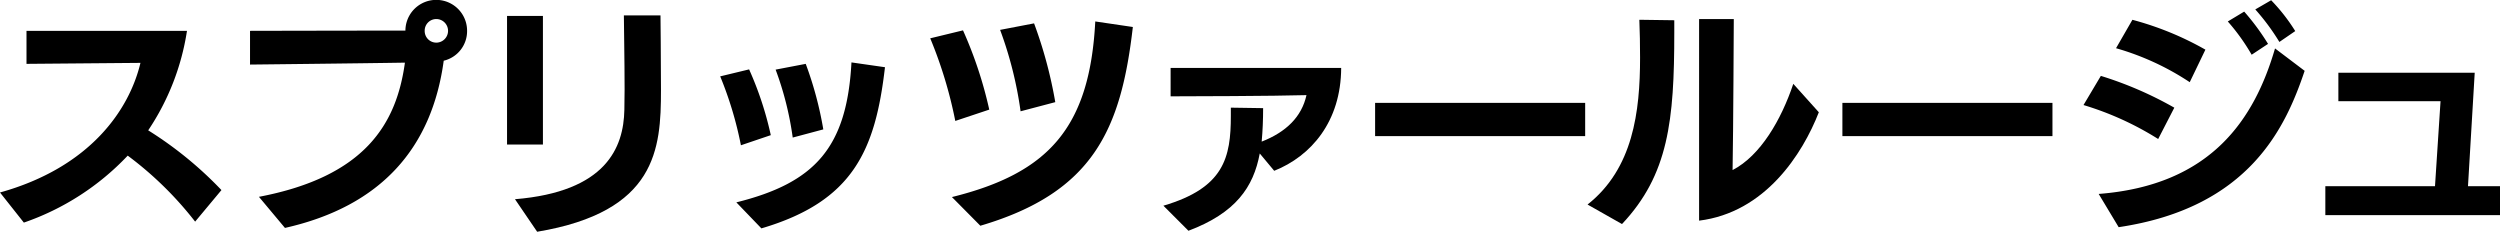 <svg xmlns="http://www.w3.org/2000/svg" viewBox="0 0 297.536 27.582"><g id="レイヤー_2" data-name="レイヤー 2"><g id="デザイン"><path d="M23.224,26.378A41.6,41.6,0,0,0,15.2,18.522,30.8,30.8,0,0,1,2.839,26.493L0,22.909C10.78,19.9,15.4,13.018,16.716,7.483L3.154,7.6V3.67h19.1a29.125,29.125,0,0,1-4.616,11.842,44.775,44.775,0,0,1,8.717,7.11Z"/><path d="M30.817,23.425c12.645-2.408,16.372-8.688,17.375-15.97-5.217.086-18.435.23-18.435.23V3.67s11.756-.028,18.493-.028a3.67,3.67,0,0,1,7.34.028,3.617,3.617,0,0,1-2.781,3.556c-1.406,10.35-7.426,17.317-18.895,19.9ZM51.92,2.266a1.382,1.382,0,0,0-1.376,1.4A1.383,1.383,0,0,0,51.92,5.075a1.4,1.4,0,1,0,0-2.809Z"/><path d="M60.345,17.2V1.893h4.271V17.2Zm.946,6.509c10.838-.889,12.931-6.136,13.017-10.638,0-.745.028-1.576.028-2.436,0-3.5-.086-7.685-.086-8.8h4.358s.058,5.419.058,8.889c0,7-.517,14.478-14.737,16.858Z"/><path d="M88.18,17.289a43.509,43.509,0,0,0-2.466-8.2l3.441-.831a39.765,39.765,0,0,1,2.58,7.827Zm-.544,6.795c9.346-2.322,13.159-6.508,13.7-16.657L105.325,8c-1.146,9.92-3.813,15.97-14.708,19.181Zm6.709-7.712a37.611,37.611,0,0,0-2.036-8.086L95.893,7.6a42.564,42.564,0,0,1,2.092,7.8Z"/><path d="M113.693,14.394a51.734,51.734,0,0,0-2.982-9.834l3.9-.947a49.12,49.12,0,0,1,3.125,9.433Zm-.4,9.059c11.469-2.838,16.4-8.228,17.06-20.9l4.472.66c-1.405,12.214-4.731,19.7-18.149,23.653Zm8.171-10.207a45.8,45.8,0,0,0-2.437-9.69l4.042-.775a52.471,52.471,0,0,1,2.524,9.376Z"/><path d="M149.929,18.264c-.745,4.014-2.867,7.082-8.487,9.2l-2.981-2.983c7.225-2.121,8.027-5.734,8.027-10.694v-.975l3.842.058c0,1.4-.057,2.724-.172,3.985,2.925-1.147,4.76-2.953,5.333-5.534-3.784.115-14.392.144-16.171.144V8.086h20.3c-.028,6.393-3.584,10.493-7.971,12.242Z"/><path d="M163.658,16.2V12.243h25V16.2Z"/><path d="M188.942,24.343c5.419-4.273,6.25-11.039,6.25-17.49,0-1.52-.028-3.04-.086-4.5l4.158.057V3.871c0,10.465-.688,16.916-6.222,22.794ZM202.217,2.266h4.129s-.057,13.532-.144,17.976c3.326-1.72,5.792-5.992,7.226-10.263l3.039,3.382c-1.949,4.989-6.394,11.927-14.25,12.9Z"/><path d="M219.272,16.2V12.243h25V16.2Z"/><path d="M256.854,16.544a36.276,36.276,0,0,0-8.887-4.043l2.064-3.469a43.856,43.856,0,0,1,8.744,3.784Zm-7.081,6.537c13.418-1.032,18.55-8.945,20.988-17.317l3.526,2.666c-2.236,6.623-6.509,16.285-22.135,18.607Zm10.837-13.3a31.5,31.5,0,0,0-8.772-4.043l1.949-3.382a36.555,36.555,0,0,1,8.688,3.554Zm7.369-3.268a24.247,24.247,0,0,0-2.838-3.957l1.95-1.175a27.844,27.844,0,0,1,2.838,3.842Zm3.3-1.52a26.351,26.351,0,0,0-2.867-3.871L270.3.029a21.774,21.774,0,0,1,2.867,3.67Z"/><path d="M276.749,25.6V22.163H289.8l.659-10.121H278.3V8.659h16.227l-.8,13.5h3.813V25.6Z"/></g></g></svg>